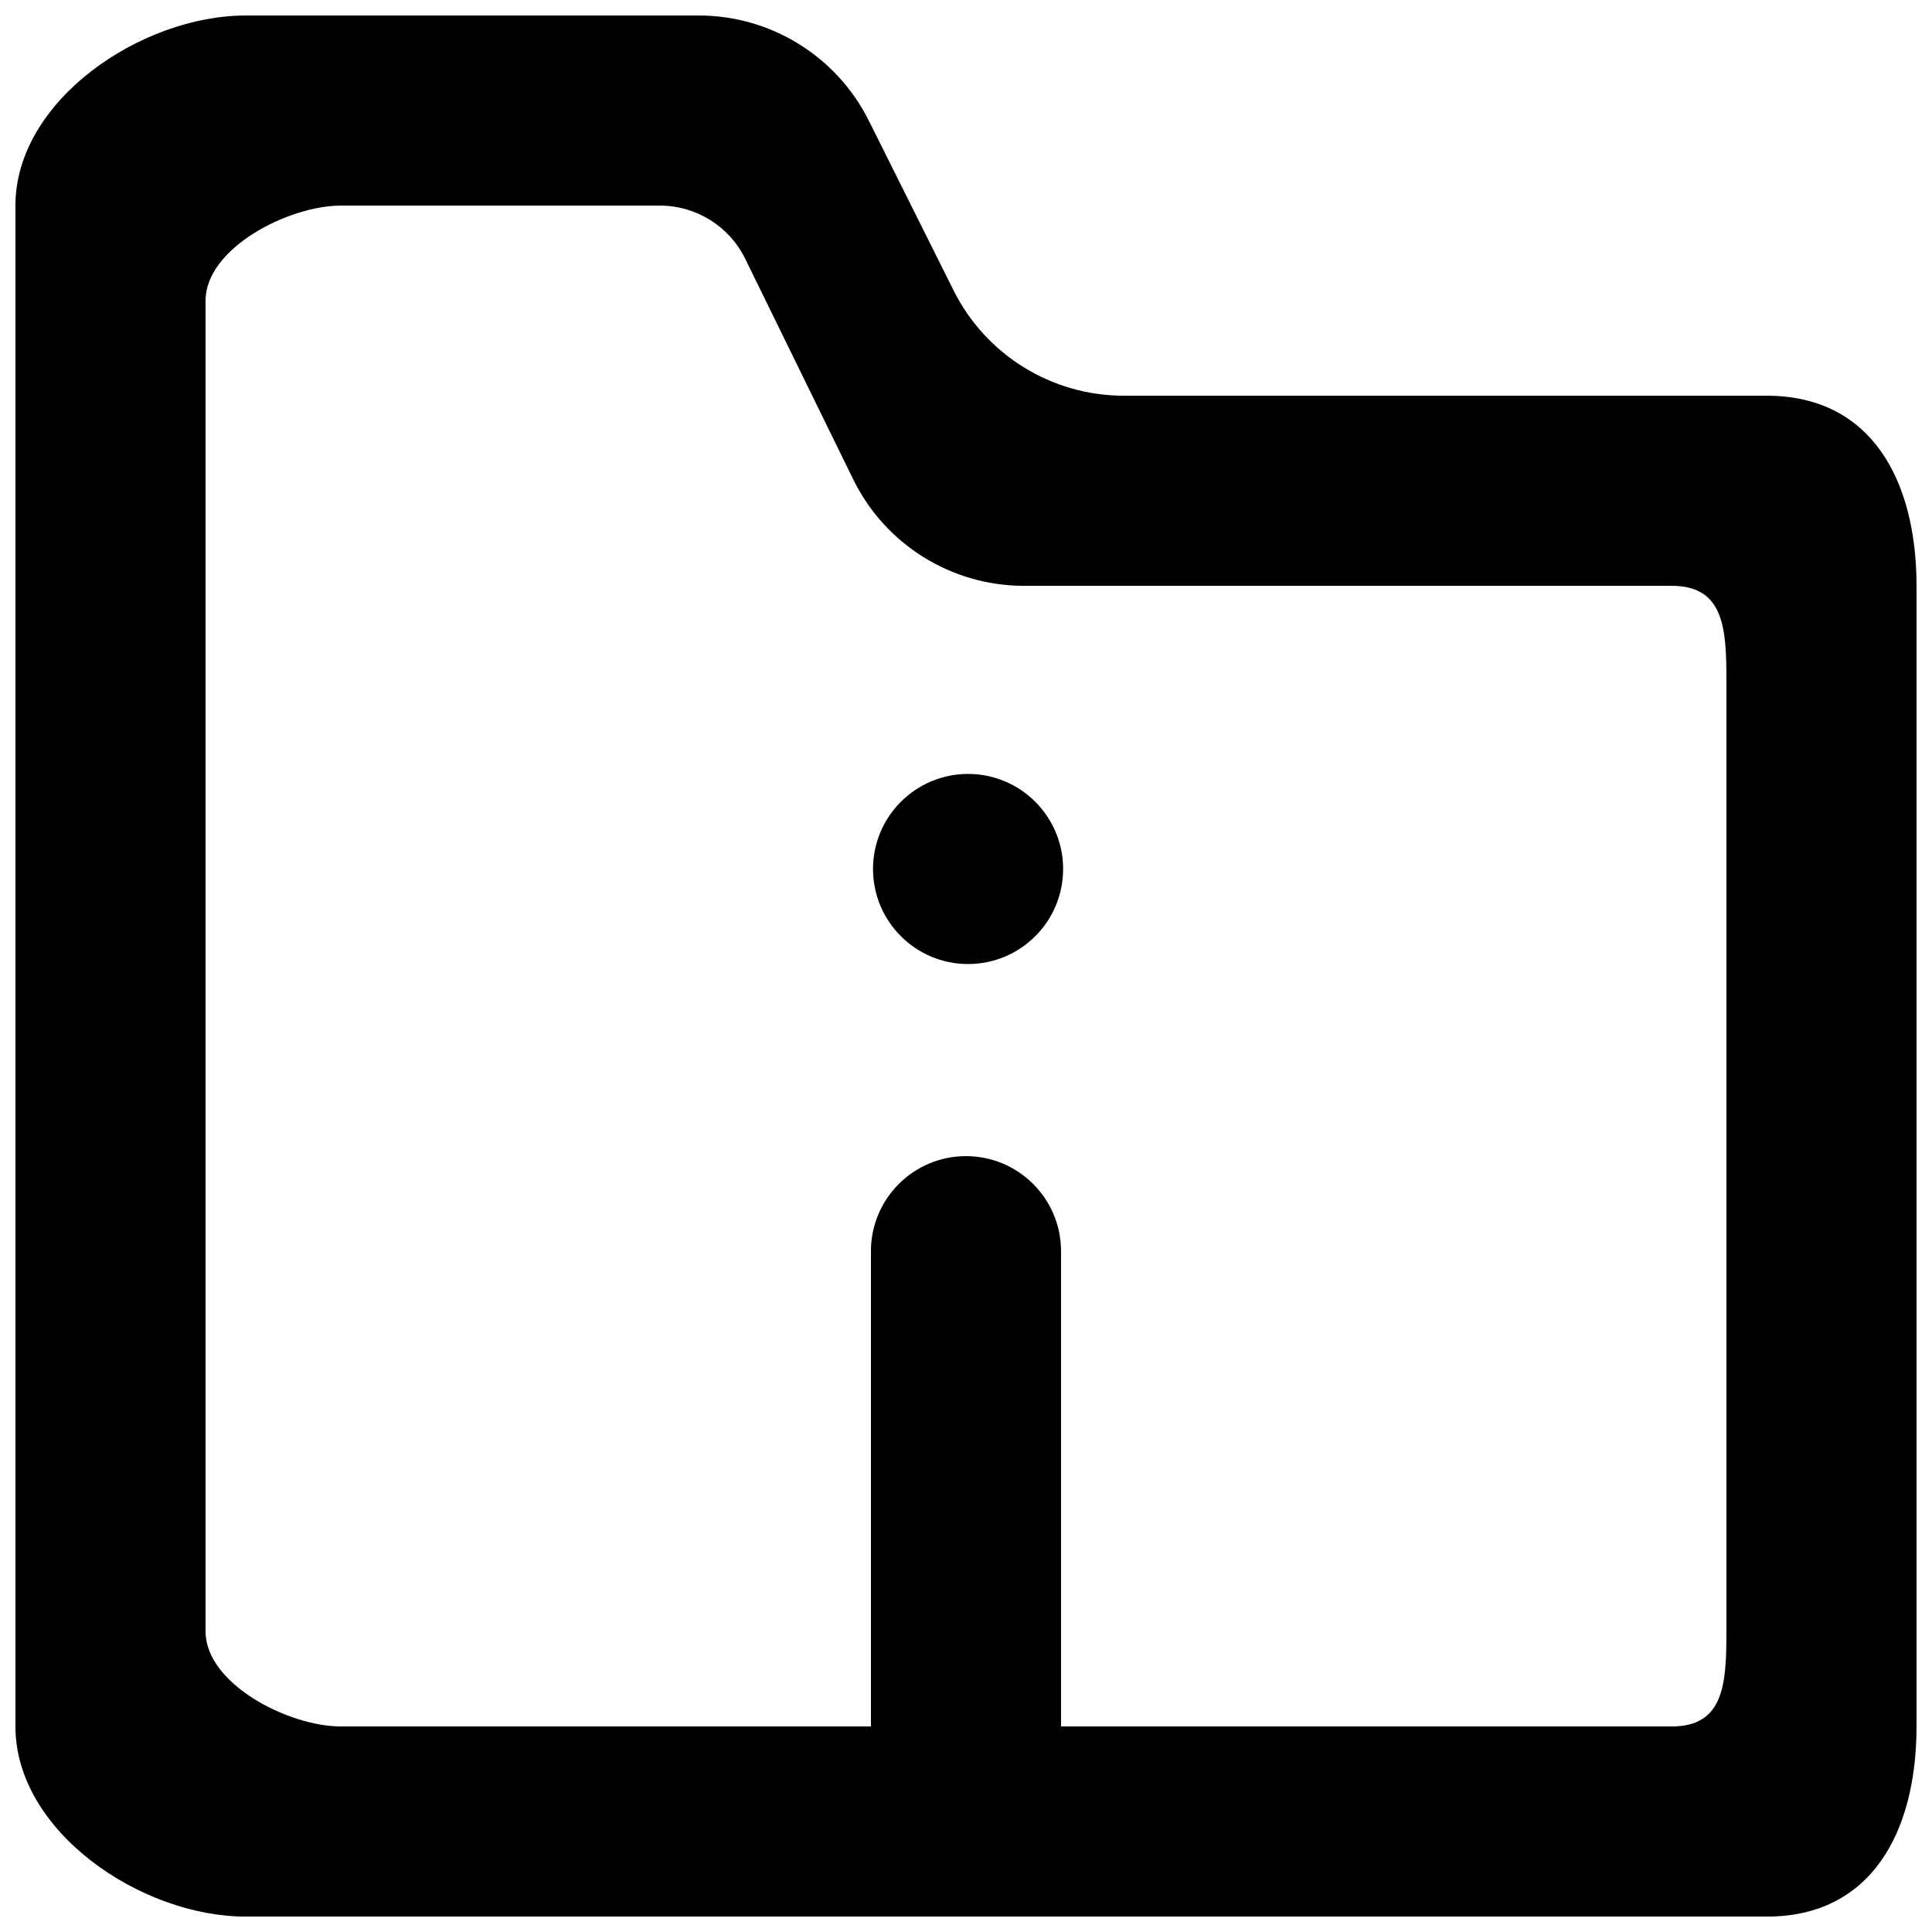 <?xml version="1.0" encoding="UTF-8"?>
<!-- Uploaded to: SVG Repo, www.svgrepo.com, Generator: SVG Repo Mixer Tools -->
<svg width="800px" height="800px" version="1.1" viewBox="144 144 512 512" xmlns="http://www.w3.org/2000/svg">
 <defs>
  <clipPath id="a">
   <path d="m148.09 148.09h503.81v503.81h-503.81z"/>
  </clipPath>
 </defs>
 <g clip-path="url(#a)">
  <path d="m601.52 324.44c0-13.906-0.605-25.191-14.512-25.191h-171.67c-19.219 0-36.777-10.957-45.242-28.238l-28.59-58.391c-4.234-8.668-13.023-14.133-22.648-14.133h-84.512c-13.906 0-35.871 11.285-35.871 25.191v352.66c0 13.906 21.965 25.191 35.871 25.191h140.46v-125.95c0-13.906 11.285-25.191 25.191-25.191 13.902 0 25.188 11.285 25.188 25.191v125.95h161.82c13.906 0 14.512-11.285 14.512-25.191zm50.379-25.191v302.29c0 27.809-11.863 50.379-39.699 50.379h-403.05c-27.812 0-61.062-22.57-61.062-50.379v-403.05c0-27.812 33.25-50.383 61.062-50.383h120.01c19.094 0 36.523 10.781 45.066 27.836l22.52 45.09c8.539 17.055 25.996 27.836 45.066 27.836h170.39c27.836 0 39.699 22.57 39.699 50.383zm-226.16 75.043c0 13.902-11.285 25.188-25.191 25.188-13.902 0-25.188-11.285-25.188-25.188 0-13.906 11.285-25.191 25.188-25.191 13.906 0 25.191 11.285 25.191 25.191z" fill-rule="evenodd"/>
 </g>
</svg>